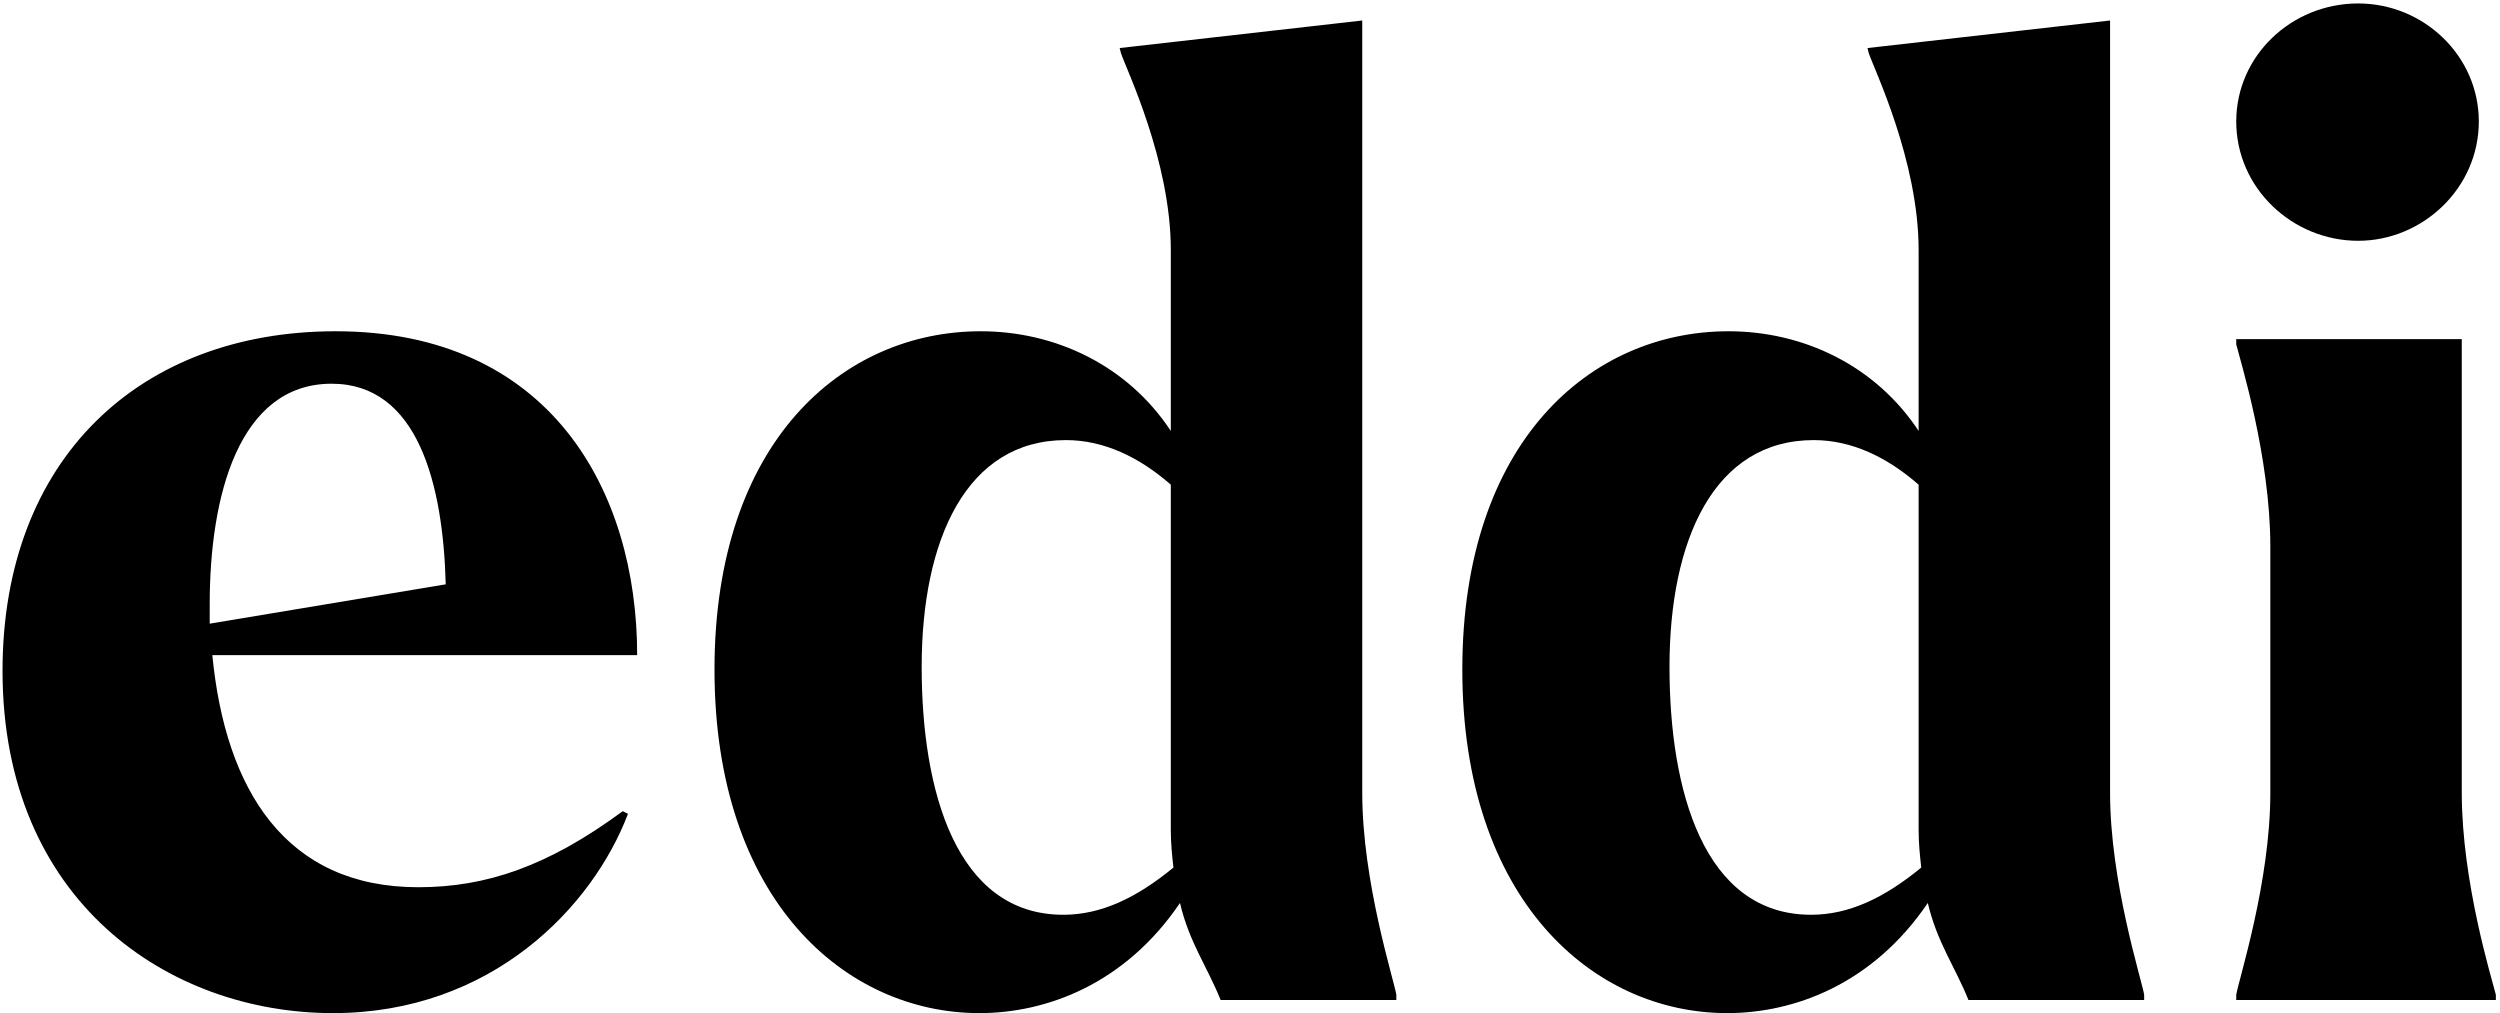 <svg width="380" height="154" viewBox="0 0 380 154" fill="none" xmlns="http://www.w3.org/2000/svg">
<path d="M50.611 153.993C74.727 153.993 90.074 137.849 95.455 123.698L94.658 123.299C83.297 131.67 73.93 134.859 63.566 134.859C43.436 134.859 34.267 120.111 32.274 99.582H96.85C96.85 74.668 83.696 50.352 51.009 50.352C21.312 50.352 0.385 69.685 0.385 101.973C0.385 137.052 25.697 153.993 50.611 153.993ZM31.876 91.809C31.876 75.465 36.26 58.325 50.411 58.325C63.566 58.325 67.353 73.671 67.751 88.819L31.876 94.798V91.809ZM185.537 152H212.244V151.203C211.846 148.811 207.062 134.062 207.062 120.509V3.116L170.19 7.302L170.389 8.099C171.186 10.491 177.963 24.442 177.963 37.995V65.5C171.386 55.534 160.424 50.352 149.063 50.352C128.136 50.352 108.603 67.094 108.603 101.774C108.603 136.853 128.534 153.993 148.864 153.993C159.029 153.993 170.987 149.608 179.358 137.251C180.753 143.23 183.544 147.017 185.537 152ZM140.094 101.375C140.094 82.043 146.871 66.895 162.018 66.895C167.798 66.895 173.18 69.486 177.963 73.671V126.09C177.963 128.282 178.162 130.076 178.362 131.87C172.781 136.454 167.4 139.045 161.62 139.045C145.276 139.045 140.094 120.111 140.094 101.375ZM299.205 152H325.913V151.203C325.514 148.811 320.731 134.062 320.731 120.509V3.116L283.858 7.302L284.058 8.099C284.855 10.491 291.631 24.442 291.631 37.995V65.5C285.054 55.534 274.092 50.352 262.732 50.352C241.804 50.352 222.272 67.094 222.272 101.774C222.272 136.853 242.203 153.993 262.532 153.993C272.697 153.993 284.656 149.608 293.027 137.251C294.422 143.23 297.212 147.017 299.205 152ZM253.763 101.375C253.763 82.043 260.539 66.895 275.687 66.895C281.467 66.895 286.848 69.486 291.631 73.671V126.09C291.631 128.282 291.831 130.076 292.03 131.87C286.449 136.454 281.068 139.045 275.288 139.045C258.945 139.045 253.763 120.111 253.763 101.375ZM339.908 152H379.371V151.203C378.773 148.811 374.189 134.062 374.189 120.509V51.548H339.908V52.346C340.506 54.737 345.09 69.486 345.09 83.039V120.509C345.09 134.062 340.306 148.811 339.908 151.203V152ZM339.908 18.463C339.908 28.628 348.478 36.6 358.444 36.6C368.21 36.6 376.78 28.628 376.78 18.463C376.78 8.497 368.409 0.525 358.444 0.525C348.279 0.525 339.908 8.497 339.908 18.463Z" fill="black"/>
</svg>
